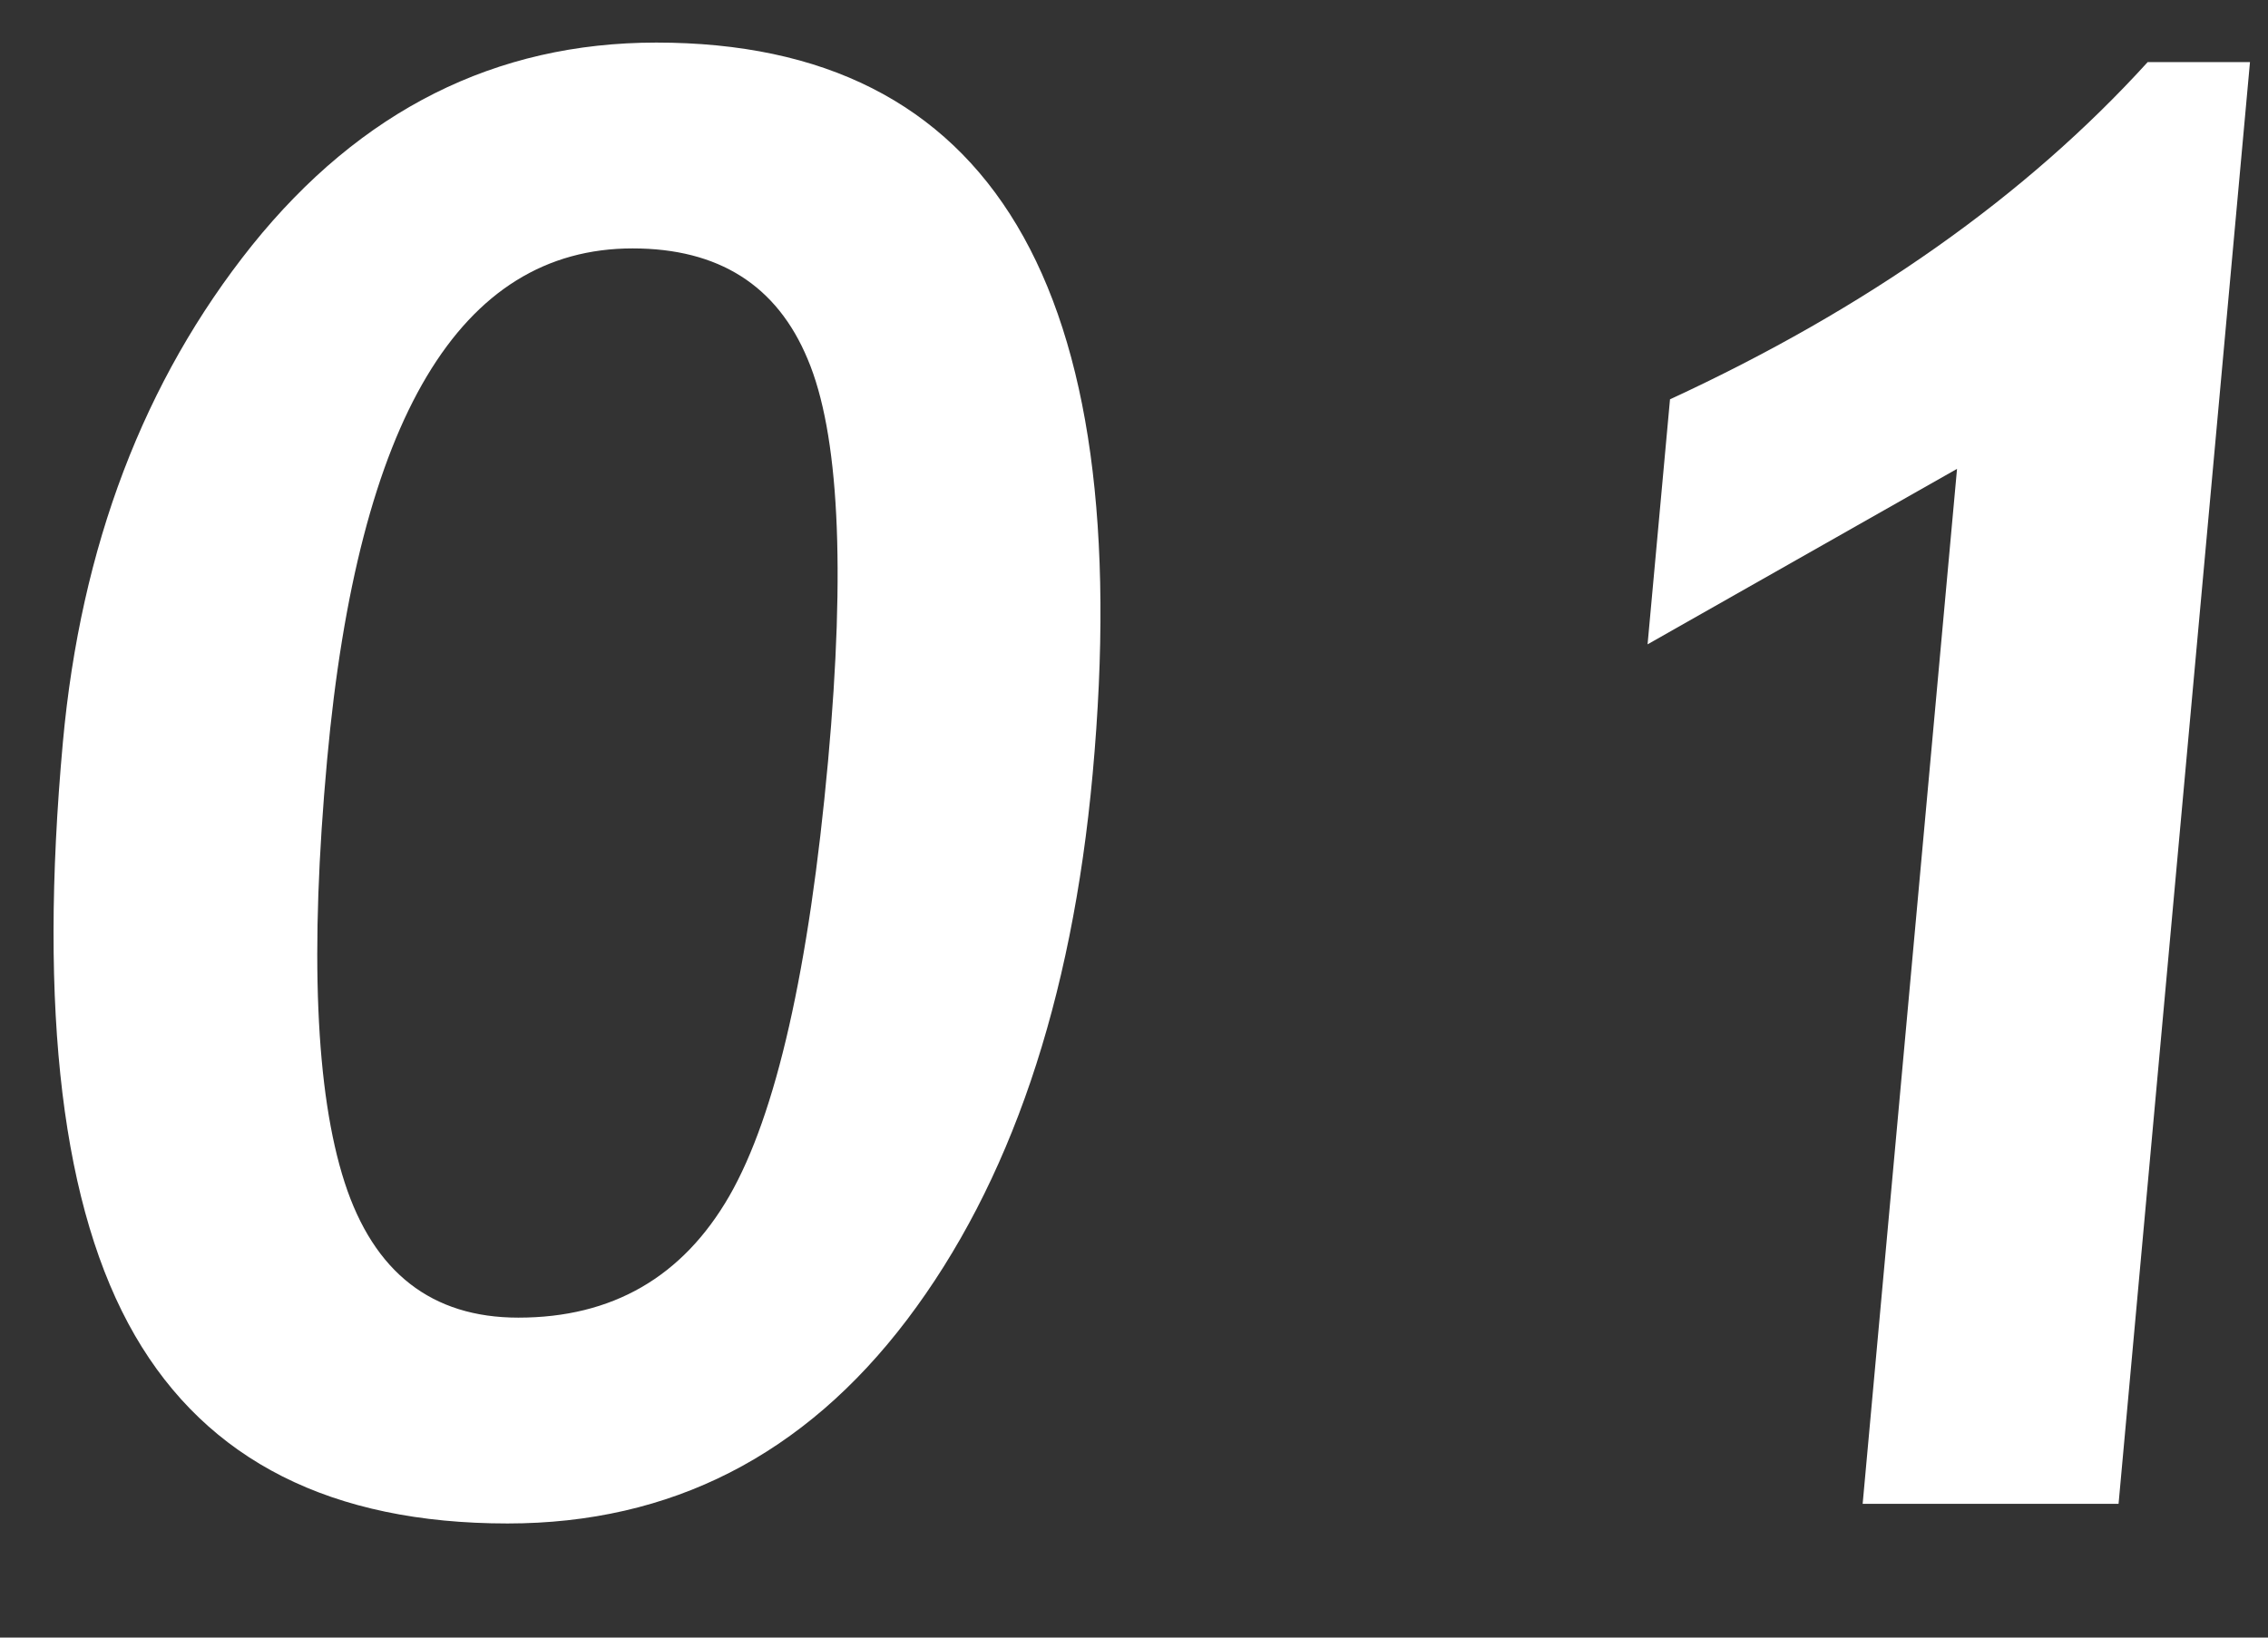 <svg width="18" height="13" viewBox="0 0 18 13" fill="none" xmlns="http://www.w3.org/2000/svg">
	<rect x="0" y="0" width="18" height="13" fill="#333333" stroke="none"/>
	<path d="M0.499 5.893C0.641 4.337 1.141 3.022 2 1.948C2.863 0.875 3.933 0.338 5.209 0.338C7.87 0.338 9.025 2.273 8.672 6.142C8.507 7.952 8.016 9.397 7.199 10.476C6.382 11.554 5.325 12.094 4.028 12.094C2.632 12.094 1.646 11.596 1.07 10.6C0.494 9.604 0.304 8.035 0.499 5.893ZM2.596 6.033C2.457 7.553 2.504 8.671 2.735 9.386C2.967 10.102 3.427 10.46 4.114 10.46C4.859 10.46 5.417 10.138 5.788 9.495C6.16 8.847 6.421 7.695 6.572 6.041C6.712 4.5 6.658 3.437 6.41 2.851C6.166 2.265 5.703 1.972 5.021 1.972C3.651 1.972 2.843 3.325 2.596 6.033Z" fill="white" />
	<path d="M14.783 11.938L15.532 3.722L13.076 5.115L13.254 3.17C14.814 2.449 16.078 1.557 17.045 0.493H17.857L16.814 11.938H14.783Z" fill="white" />
</svg>
